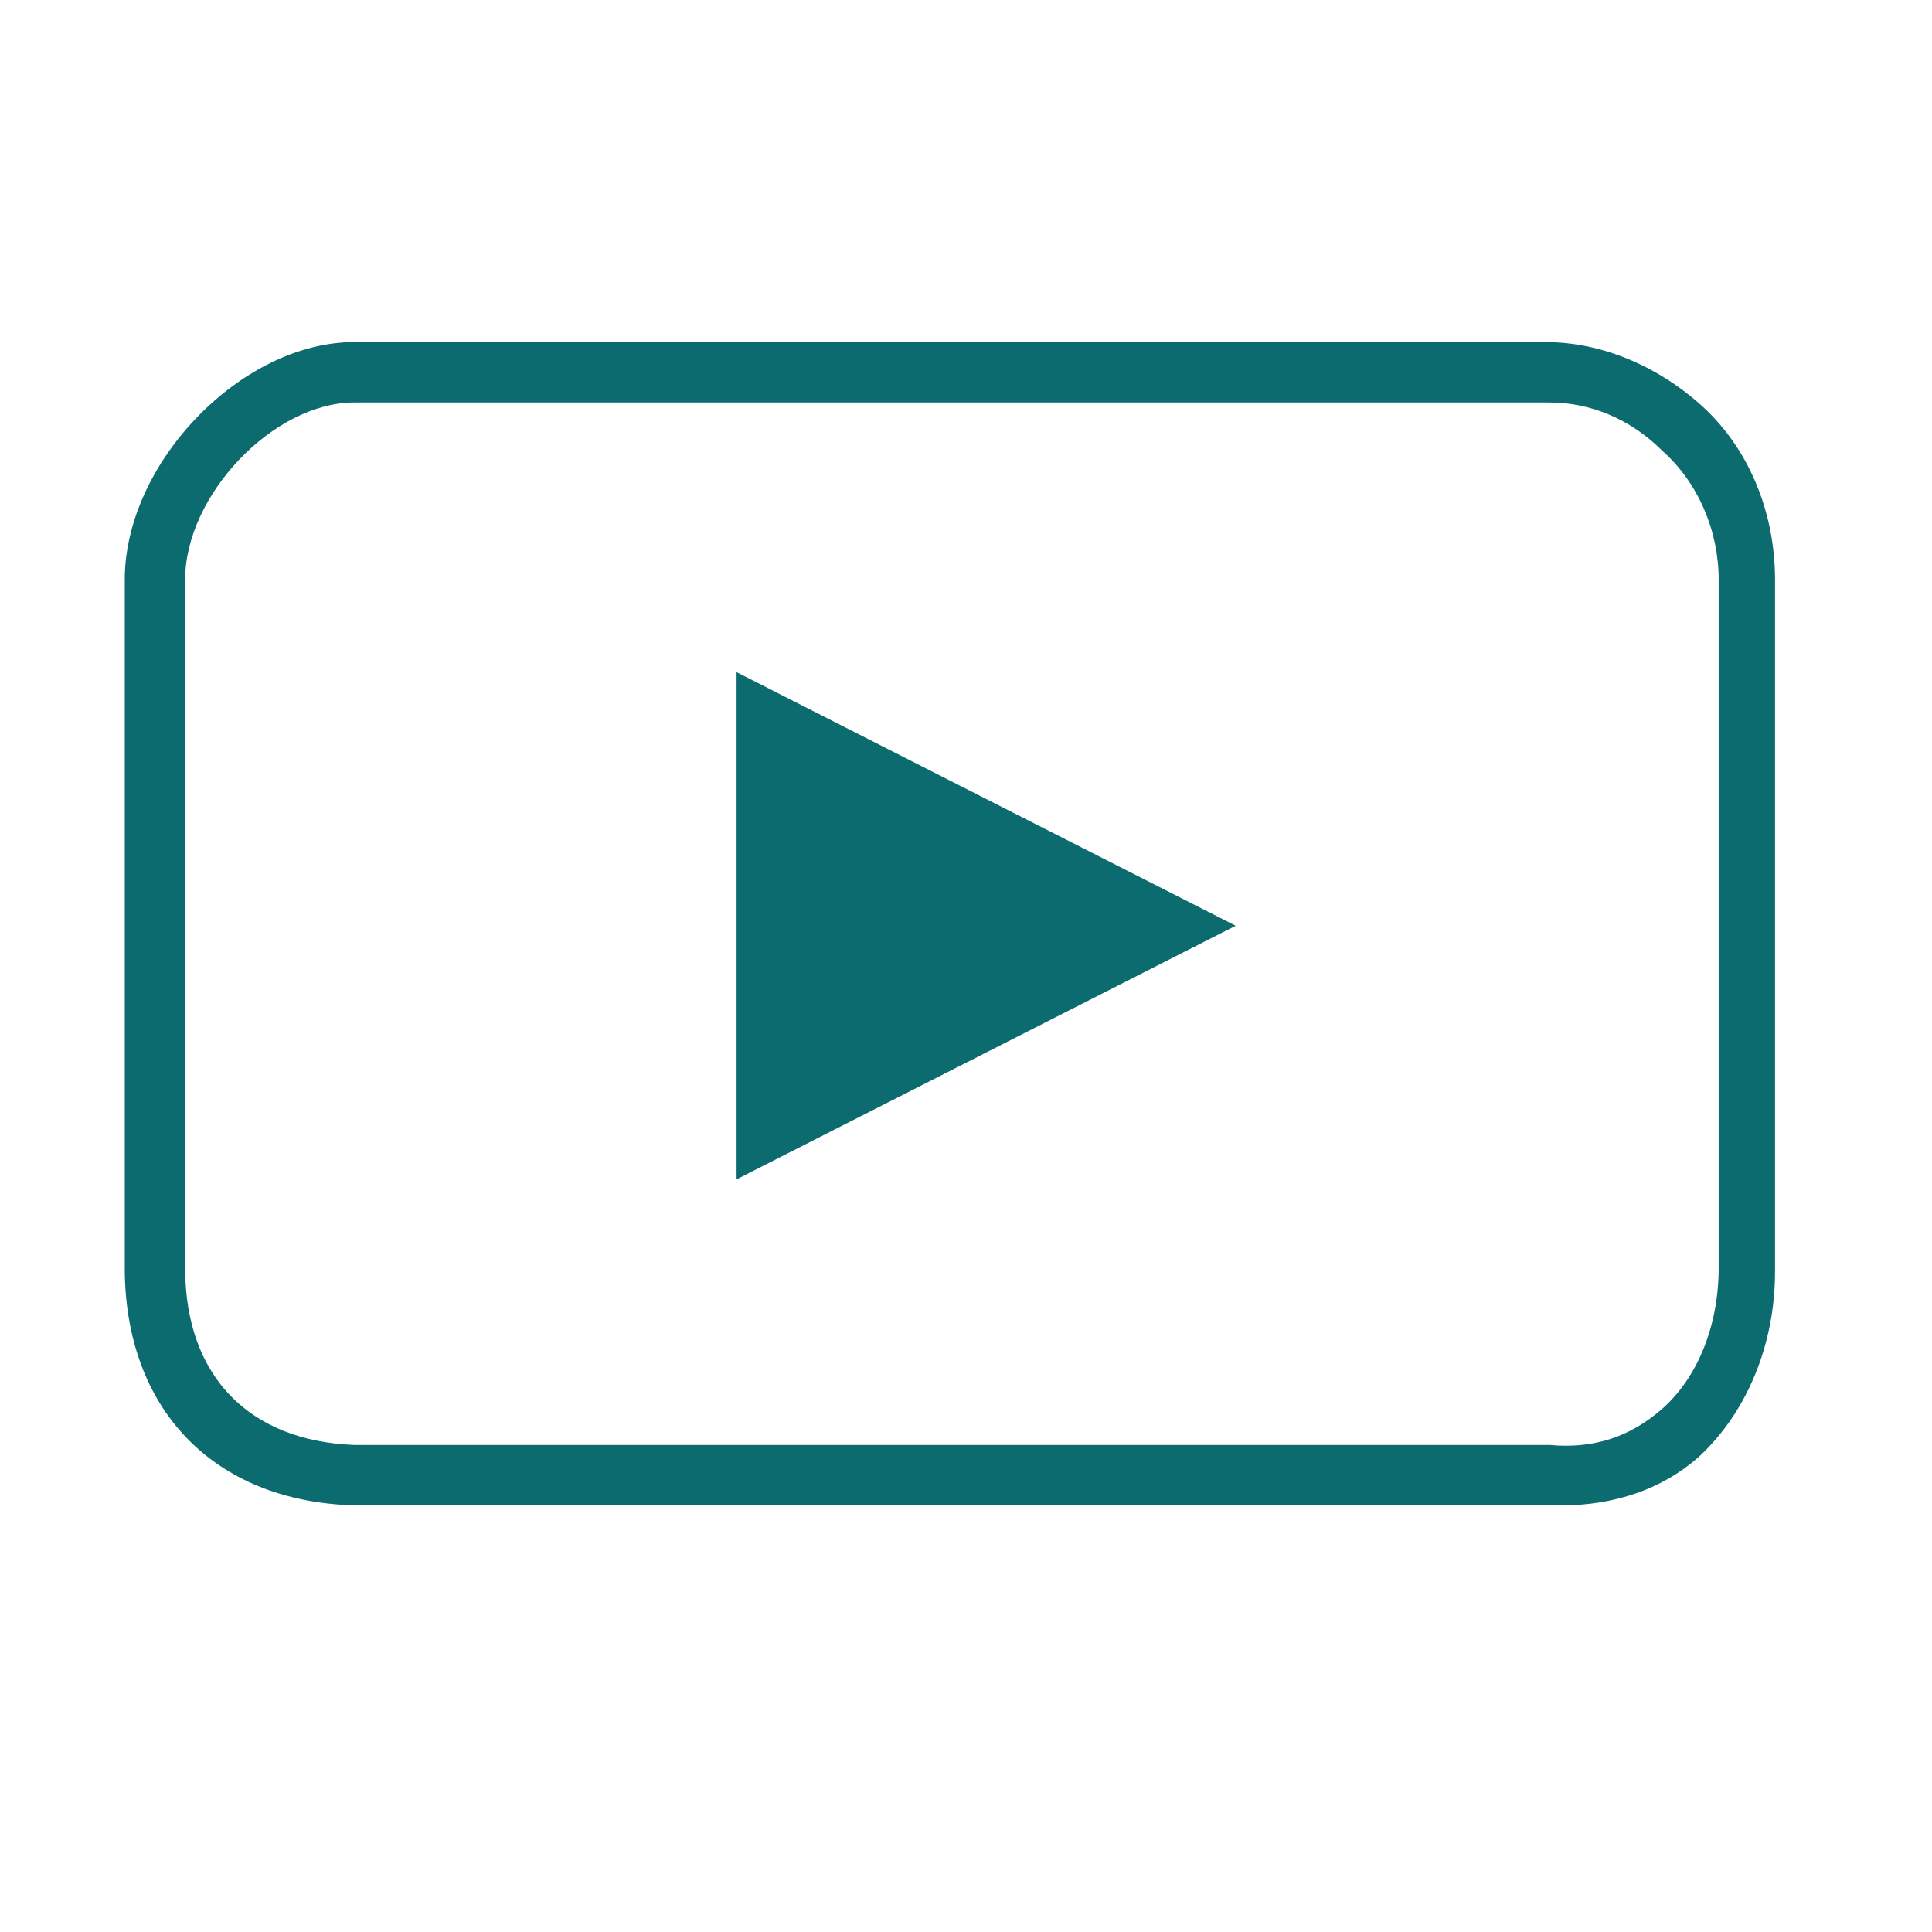 <?xml version="1.0" encoding="utf-8"?>
<!-- Generator: Adobe Illustrator 26.2.1, SVG Export Plug-In . SVG Version: 6.00 Build 0)  -->
<svg version="1.1"
	 id="Laag_1" xmlns:inkpad="http://inkpad.envoza.com/svg_extensions" xmlns:inkscape="http://www.inkscape.org/namespaces/inkscape"
	 xmlns="http://www.w3.org/2000/svg" xmlns:xlink="http://www.w3.org/1999/xlink" x="0px" y="0px" viewBox="0 0 48 48"
	 style="enable-background:new 0 0 48 48;" xml:space="preserve">
<style type="text/css">
	.st0{fill:#0B6B6F;}
</style>
<g id="Layer_2" inkpad:layerName="Layer 2" inkscape:groupmode="layer" inkscape:label="Layer 2">
	<path class="st0" d="M38.8,37.4c-0.1,0-0.2,0-0.4,0l-29.6,0c-3.5-0.1-5.7-2.4-5.7-5.9V14.4c0-2.9,2.9-5.9,5.7-5.9c0,0,0,0,0,0h29.6
		c1.4,0,2.8,0.6,3.9,1.6c1.2,1.1,1.8,2.7,1.8,4.3v17.2c0,1.8-0.7,3.5-1.9,4.6C41.3,37,40.1,37.4,38.8,37.4z M11.3,35.9h27.2
		c1.1,0.1,2-0.2,2.8-0.9c0.9-0.8,1.4-2.1,1.4-3.5V14.4c0-1.2-0.5-2.4-1.4-3.2c-0.8-0.8-1.8-1.2-2.8-1.2H8.8c-2,0-4.2,2.3-4.2,4.4
		v17.1c0,2.7,1.6,4.3,4.2,4.4H11.3z"/>
	<path class="st0" d="M18.3,16.7L30.7,23l-12.4,6.3V23V16.7z"/>
</g>
</svg>
